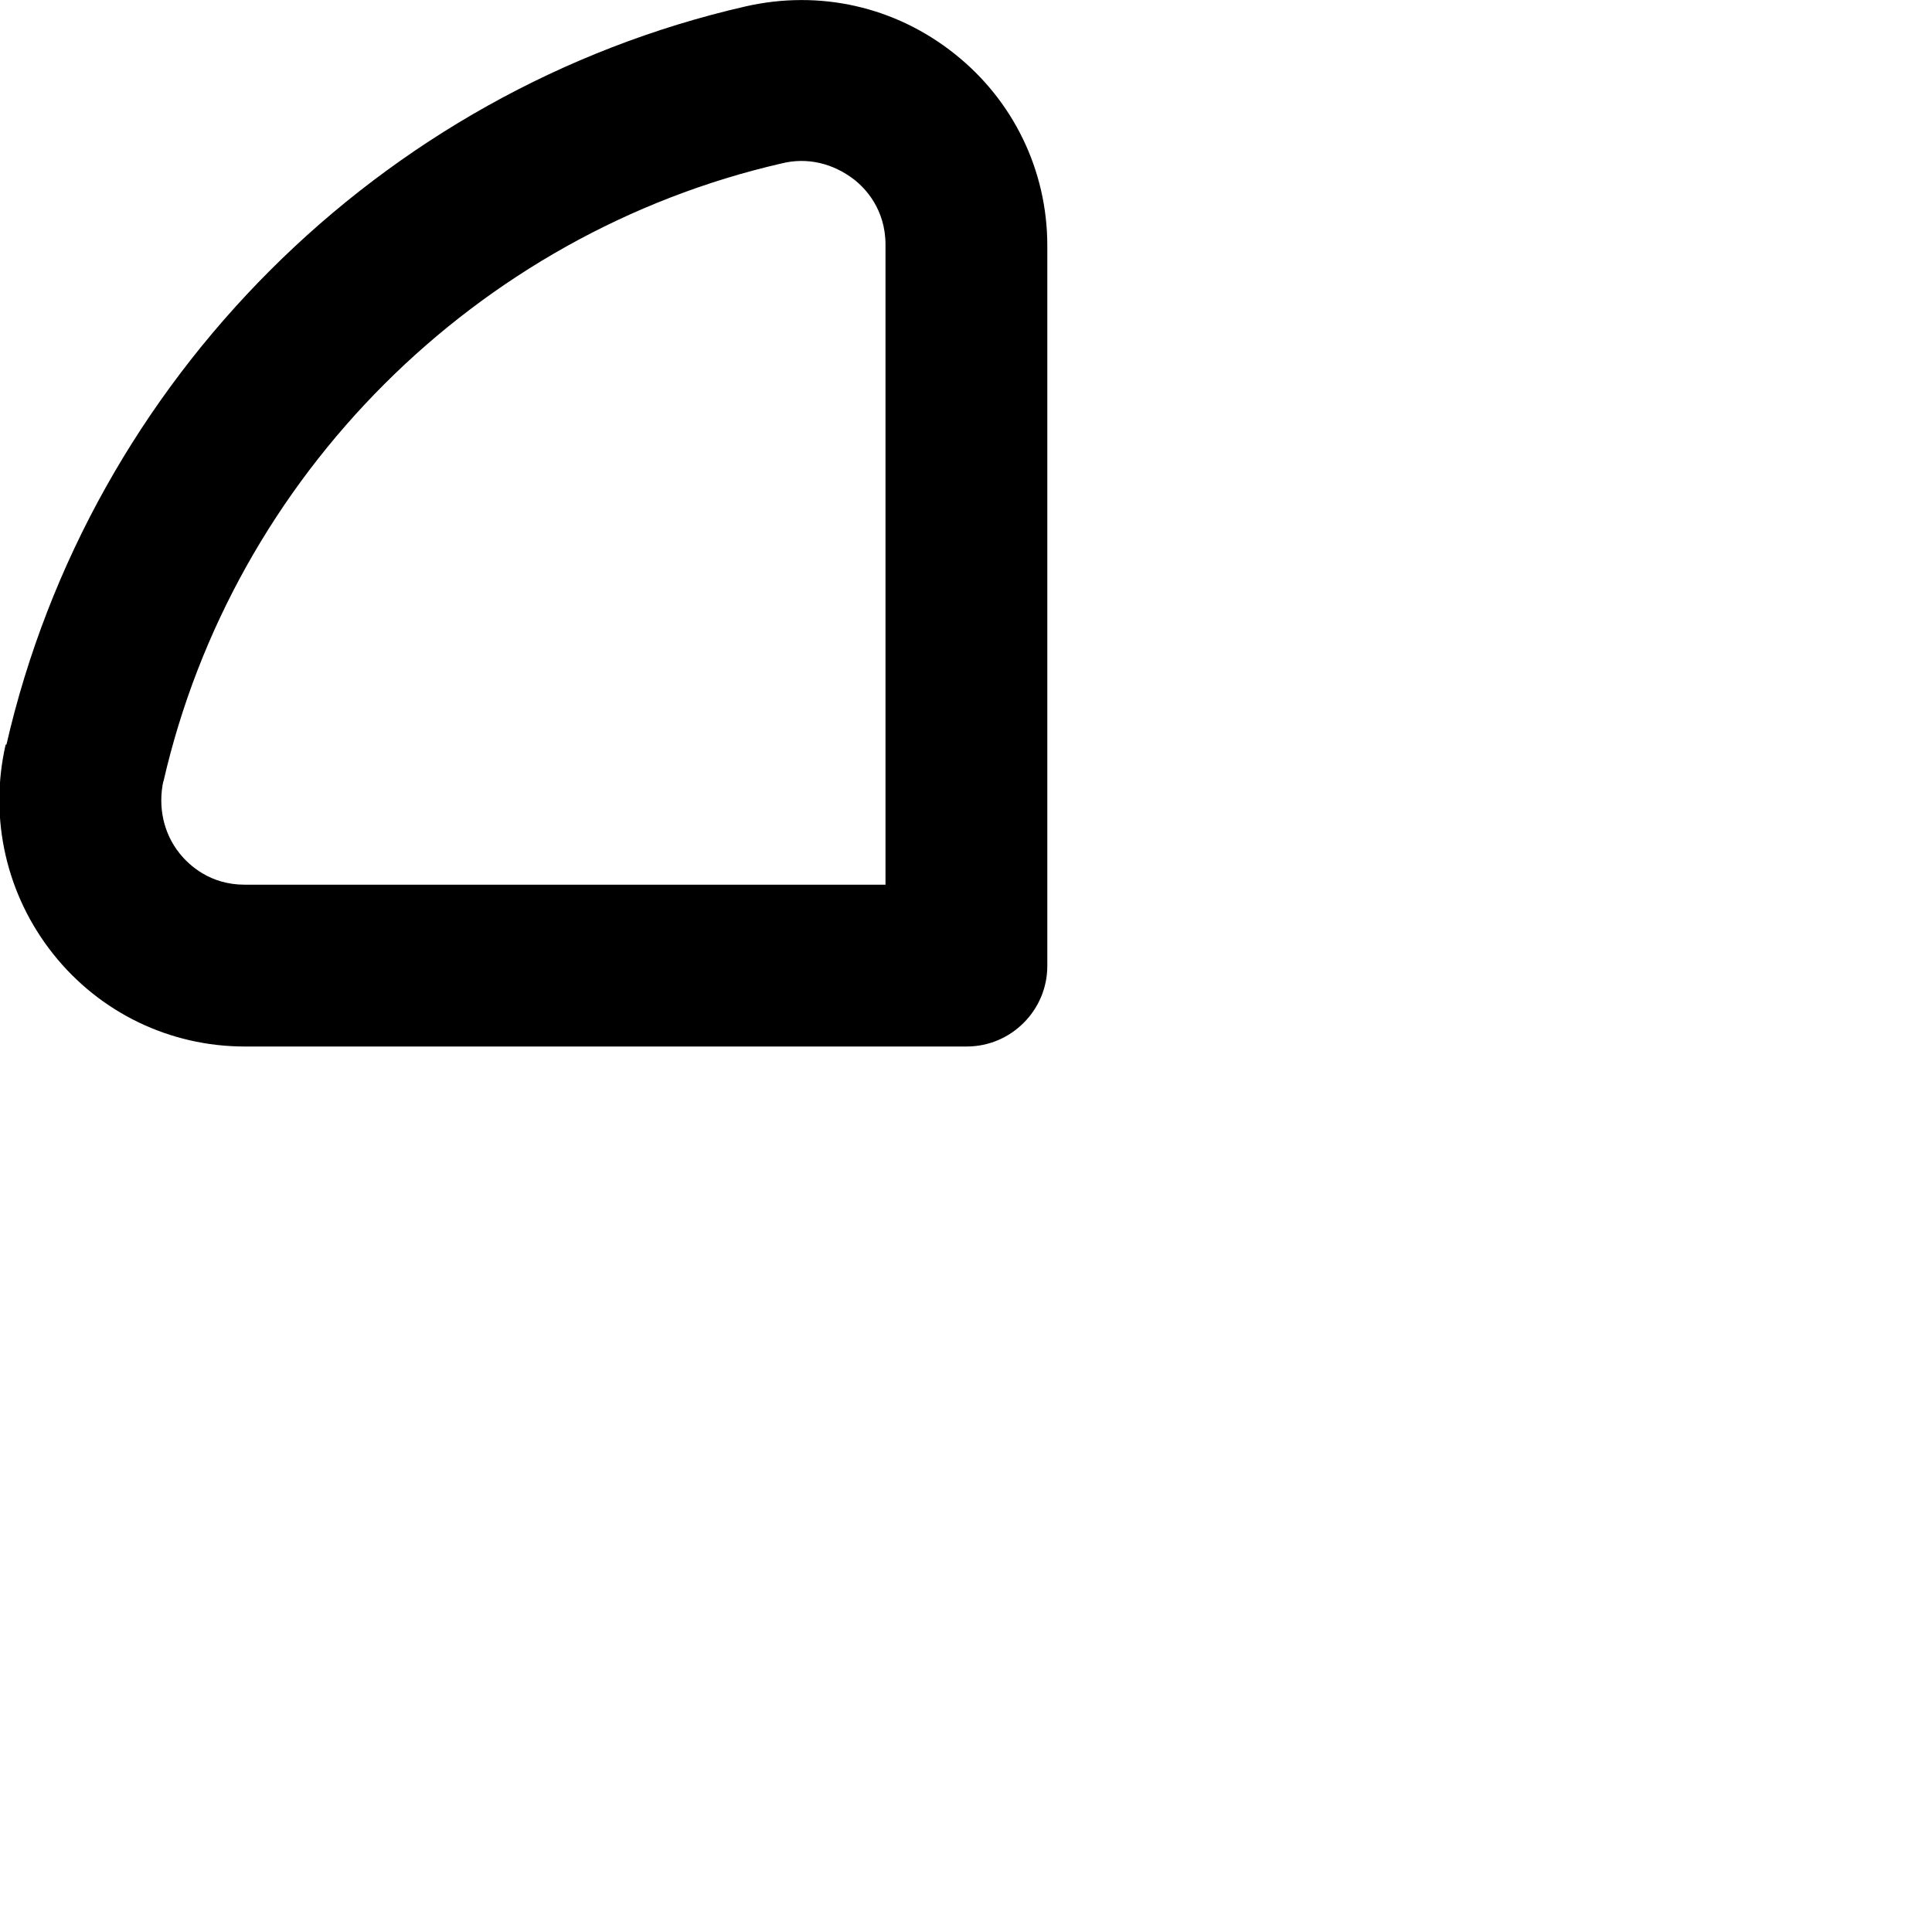 <?xml version="1.0" encoding="UTF-8"?>
<svg xmlns="http://www.w3.org/2000/svg" id="Layer_1" data-name="Layer 1" viewBox="0 0 24 24" width="512" height="512"><path d="M12,13H3.04c-.93,0-1.8-.42-2.38-1.15-.58-.73-.8-1.68-.59-2.6H.08C1.12,4.72,4.72,1.12,9.26,.08c.92-.21,1.86,0,2.6,.59,.73,.58,1.15,1.45,1.15,2.38V12c0,.55-.45,1-1,1ZM2.03,9.7h0c-.07,.32,0,.65,.2,.9,.12,.15,.38,.39,.81,.39h7.96V3.04c0-.44-.25-.7-.39-.81-.26-.2-.58-.28-.9-.2-3.79,.87-6.81,3.88-7.68,7.68Z"/></svg>
